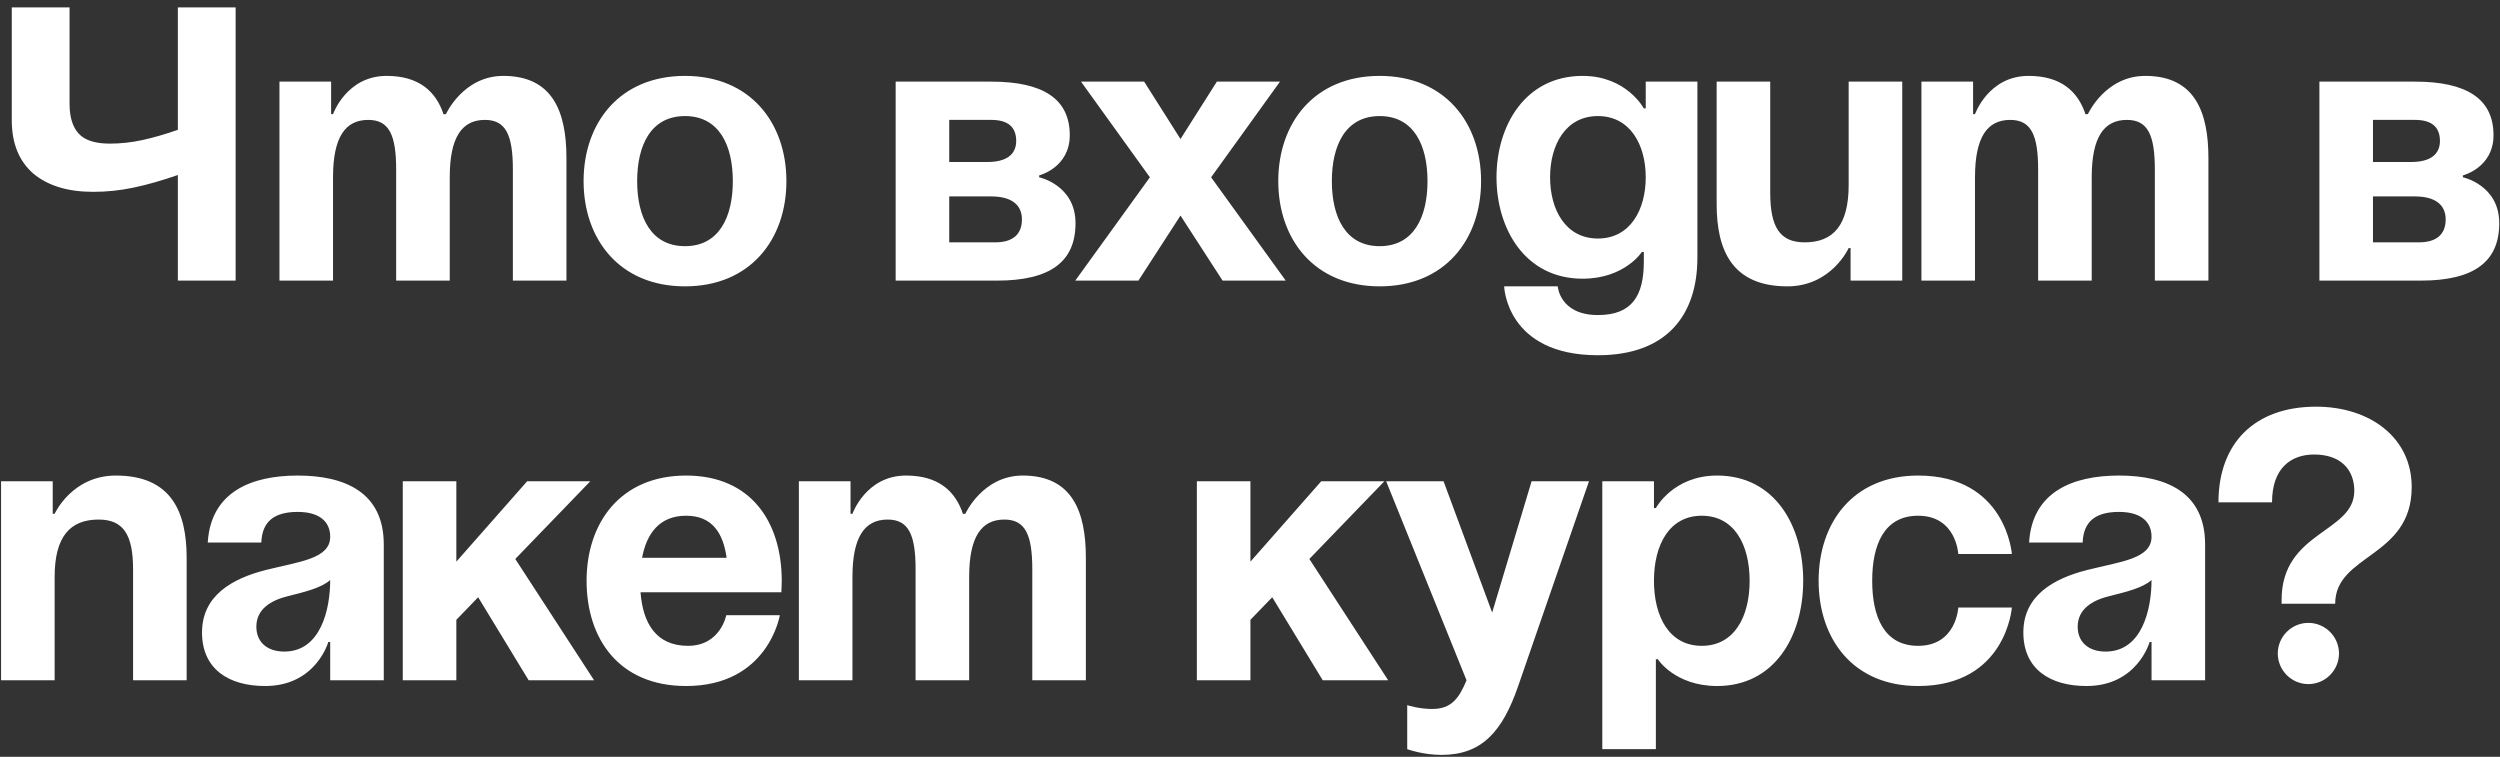 <?xml version="1.0" encoding="UTF-8"?> <svg xmlns="http://www.w3.org/2000/svg" width="294" height="89" viewBox="0 0 294 89" fill="none"><rect x="0" y="0" width="294" height="89" fill="#333333" stroke="none"/> <path d="M27.71 33H20.915V20.58C19.025 21.24 17.285 21.735 15.695 22.065C14.135 22.395 12.56 22.56 10.97 22.56C7.97 22.56 5.615 21.84 3.905 20.4C2.225 18.93 1.385 16.845 1.385 14.145V0.87H8.18V12.21C8.18 13.77 8.54 14.94 9.26 15.72C9.98 16.5 11.195 16.89 12.905 16.89C14.165 16.89 15.425 16.755 16.685 16.485C17.945 16.215 19.355 15.81 20.915 15.27V0.87H27.71V33ZM46.589 33H52.889V20.85C52.889 16.125 54.329 14.1 57.029 14.1C59.504 14.1 60.314 15.9 60.314 19.95V33H66.614V18.6C66.614 13.2 65.039 8.925 59.189 8.925C54.464 8.925 52.439 13.425 52.439 13.425H52.214L52.169 13.47C51.269 10.725 49.244 8.925 45.464 8.925C40.739 8.925 39.164 13.425 39.164 13.425H38.939V9.6H32.864V33H39.164V20.85C39.164 16.125 40.604 14.1 43.304 14.1C45.779 14.1 46.589 15.9 46.589 19.95V33ZM74.93 21.3C74.93 17.07 76.55 13.65 80.555 13.65C84.561 13.65 86.18 17.07 86.18 21.3C86.18 25.53 84.561 28.95 80.555 28.95C76.55 28.95 74.93 25.53 74.93 21.3ZM68.63 21.3C68.63 28.14 72.861 33.675 80.555 33.675C88.251 33.675 92.481 28.14 92.481 21.3C92.481 14.46 88.251 8.925 80.555 8.925C72.861 8.925 68.63 14.46 68.63 21.3ZM105.33 33H117.255C123.555 33 126.48 30.75 126.48 26.25C126.48 21.75 122.205 20.85 122.205 20.85V20.625C122.205 20.625 125.805 19.725 125.805 15.9C125.805 11.625 122.655 9.6 116.58 9.6H105.33V33ZM116.58 23.1C118.83 23.1 120.18 24 120.18 25.8C120.18 27.6 119.055 28.5 117.03 28.5H111.63V23.1H116.58ZM111.63 19.05V14.1H116.58C118.605 14.1 119.505 15 119.505 16.575C119.505 18.15 118.38 19.05 116.13 19.05H111.63ZM134.552 9.6H127.127L135.227 20.85L126.452 33H133.877L138.827 25.35L143.777 33H151.202L142.427 20.85L150.527 9.6H143.102L138.827 16.35L134.552 9.6ZM156.625 21.3C156.625 17.07 158.245 13.65 162.25 13.65C166.255 13.65 167.875 17.07 167.875 21.3C167.875 25.53 166.255 28.95 162.25 28.95C158.245 28.95 156.625 25.53 156.625 21.3ZM150.325 21.3C150.325 28.14 154.555 33.675 162.25 33.675C169.945 33.675 174.175 28.14 174.175 21.3C174.175 14.46 169.945 8.925 162.25 8.925C154.555 8.925 150.325 14.46 150.325 21.3ZM199.614 9.6H193.539V12.75H193.314C193.314 12.75 191.289 8.925 186.114 8.925C179.364 8.925 175.989 14.775 175.989 20.85C175.989 26.925 179.364 32.775 186.114 32.775C191.064 32.775 193.089 29.625 193.089 29.625H193.314V30.75C193.314 34.8 191.919 37.05 187.914 37.05C183.414 37.05 183.189 33.675 183.189 33.675H176.889C176.889 33.675 177.114 41.775 187.914 41.775C196.014 41.775 199.614 37.05 199.614 30.3V9.6ZM193.539 20.85C193.539 24.63 191.739 28.05 187.914 28.05C184.089 28.05 182.289 24.63 182.289 20.85C182.289 17.07 184.089 13.65 187.914 13.65C191.739 13.65 193.539 17.07 193.539 20.85ZM223.703 9.6H217.403V21.75C217.403 26.475 215.603 28.5 212.228 28.5C209.303 28.5 208.178 26.7 208.178 22.65V9.6H201.878V24C201.878 29.4 203.678 33.675 210.203 33.675C215.378 33.675 217.403 29.175 217.403 29.175H217.628V33H223.703V9.6ZM239.685 33H245.985V20.85C245.985 16.125 247.425 14.1 250.125 14.1C252.6 14.1 253.41 15.9 253.41 19.95V33H259.71V18.6C259.71 13.2 258.135 8.925 252.285 8.925C247.56 8.925 245.535 13.425 245.535 13.425H245.31L245.265 13.47C244.365 10.725 242.34 8.925 238.56 8.925C233.835 8.925 232.26 13.425 232.26 13.425H232.035V9.6H225.96V33H232.26V20.85C232.26 16.125 233.7 14.1 236.4 14.1C238.875 14.1 239.685 15.9 239.685 19.95V33ZM272.762 33H284.687C290.987 33 293.912 30.75 293.912 26.25C293.912 21.75 289.637 20.85 289.637 20.85V20.625C289.637 20.625 293.237 19.725 293.237 15.9C293.237 11.625 290.087 9.6 284.012 9.6H272.762V33ZM284.012 23.1C286.262 23.1 287.612 24 287.612 25.8C287.612 27.6 286.487 28.5 284.462 28.5H279.062V23.1H284.012ZM279.062 19.05V14.1H284.012C286.037 14.1 286.937 15 286.937 16.575C286.937 18.15 285.812 19.05 283.562 19.05H279.062ZM0.125 80H6.425V67.85C6.425 63.125 8.225 61.1 11.6 61.1C14.525 61.1 15.65 62.9 15.65 66.95V80H21.95V65.6C21.95 60.2 20.15 55.925 13.625 55.925C8.45 55.925 6.425 60.425 6.425 60.425H6.2V56.6H0.125V80ZM30.732 63.8C30.822 61.28 32.307 60.2 35.007 60.2C37.482 60.2 38.832 61.28 38.832 63.125C38.832 65.735 35.142 66.05 31.227 67.04C27.357 68.03 23.757 70.01 23.757 74.375C23.757 78.695 26.907 80.675 31.182 80.675C37.167 80.675 38.607 75.5 38.607 75.5H38.832V80H45.132V64.025C45.132 57.95 40.632 55.925 35.007 55.925C29.607 55.925 24.792 57.815 24.432 63.8H30.732ZM38.832 68.21C38.832 71.675 37.707 76.625 33.432 76.625C31.407 76.625 30.147 75.5 30.147 73.7C30.147 71.63 31.857 70.595 33.882 70.1C35.682 69.65 37.797 69.155 38.832 68.21ZM47.366 80H53.666V72.89L56.231 70.235L62.171 80H69.866L60.596 65.735L69.416 56.6H61.991L53.666 66.05V56.6H47.366V80ZM68.982 68.3C68.982 75.14 72.807 80.675 80.682 80.675C90.357 80.675 91.707 72.35 91.707 72.35H85.407C85.407 72.35 84.732 75.95 80.907 75.95C77.127 75.95 75.597 73.25 75.327 69.65H91.887C91.887 69.65 91.932 68.84 91.932 68.3C91.932 61.46 88.377 55.925 80.682 55.925C72.987 55.925 68.982 61.46 68.982 68.3ZM80.682 60.65C83.787 60.65 85.047 62.72 85.452 65.6H75.507C76.047 62.72 77.577 60.65 80.682 60.65ZM107.673 80H113.973V67.85C113.973 63.125 115.413 61.1 118.113 61.1C120.588 61.1 121.398 62.9 121.398 66.95V80H127.698V65.6C127.698 60.2 126.123 55.925 120.273 55.925C115.548 55.925 113.523 60.425 113.523 60.425H113.298L113.253 60.47C112.353 57.725 110.328 55.925 106.548 55.925C101.823 55.925 100.248 60.425 100.248 60.425H100.023V56.6H93.948V80H100.248V67.85C100.248 63.125 101.688 61.1 104.388 61.1C106.863 61.1 107.673 62.9 107.673 66.95V80ZM140.75 80H147.05V72.89L149.615 70.235L155.555 80H163.25L153.98 65.735L162.8 56.6H155.375L147.05 66.05V56.6H140.75V80ZM186.864 56.6H180.114L175.479 72.035L169.764 56.6H163.014L172.464 80C171.564 82.16 170.664 83.375 168.414 83.375C166.839 83.375 165.489 82.925 165.489 82.925V88.1C165.489 88.1 167.289 88.775 169.539 88.775C174.264 88.775 176.694 86.03 178.539 80.675L186.864 56.6ZM188.431 88.1H194.731V77.525H194.956C194.956 77.525 196.981 80.675 201.931 80.675C208.681 80.675 212.056 74.825 212.056 68.3C212.056 61.775 208.681 55.925 201.931 55.925C196.756 55.925 194.731 59.75 194.731 59.75H194.506V56.6H188.431V88.1ZM194.506 68.3C194.506 64.07 196.306 60.65 200.131 60.65C203.956 60.65 205.756 64.07 205.756 68.3C205.756 72.53 203.956 75.95 200.131 75.95C196.306 75.95 194.506 72.53 194.506 68.3ZM213.87 68.3C213.87 75.14 217.92 80.675 225.57 80.675C235.92 80.675 236.595 71.45 236.595 71.45H230.295C230.295 71.45 230.07 75.95 225.57 75.95C221.565 75.95 220.17 72.53 220.17 68.3C220.17 64.07 221.565 60.65 225.57 60.65C230.07 60.65 230.295 65.15 230.295 65.15H236.595C236.595 65.15 235.92 55.925 225.57 55.925C217.92 55.925 213.87 61.46 213.87 68.3ZM244.921 63.8C245.011 61.28 246.496 60.2 249.196 60.2C251.671 60.2 253.021 61.28 253.021 63.125C253.021 65.735 249.331 66.05 245.416 67.04C241.546 68.03 237.946 70.01 237.946 74.375C237.946 78.695 241.096 80.675 245.371 80.675C251.356 80.675 252.796 75.5 252.796 75.5H253.021V80H259.321V64.025C259.321 57.95 254.821 55.925 249.196 55.925C243.796 55.925 238.981 57.815 238.621 63.8H244.921ZM253.021 68.21C253.021 71.675 251.896 76.625 247.621 76.625C245.596 76.625 244.336 75.5 244.336 73.7C244.336 71.63 246.046 70.595 248.071 70.1C249.871 69.65 251.986 69.155 253.021 68.21ZM267.191 59.075C267.191 55.025 269.441 53.45 272.141 53.45C275.291 53.45 276.866 55.25 276.866 57.725C276.866 62.675 268.316 62.45 268.316 70.55V71H274.616C274.616 65.15 283.616 65.6 283.616 57.275C283.616 51.425 278.666 47.825 272.366 47.825C265.166 47.825 260.891 52.1 260.891 59.075H267.191ZM267.866 76.85C267.866 78.83 269.486 80.45 271.466 80.45C273.446 80.45 275.066 78.83 275.066 76.85C275.066 74.87 273.446 73.25 271.466 73.25C269.486 73.25 267.866 74.87 267.866 76.85Z" fill="white"></path> </svg> 